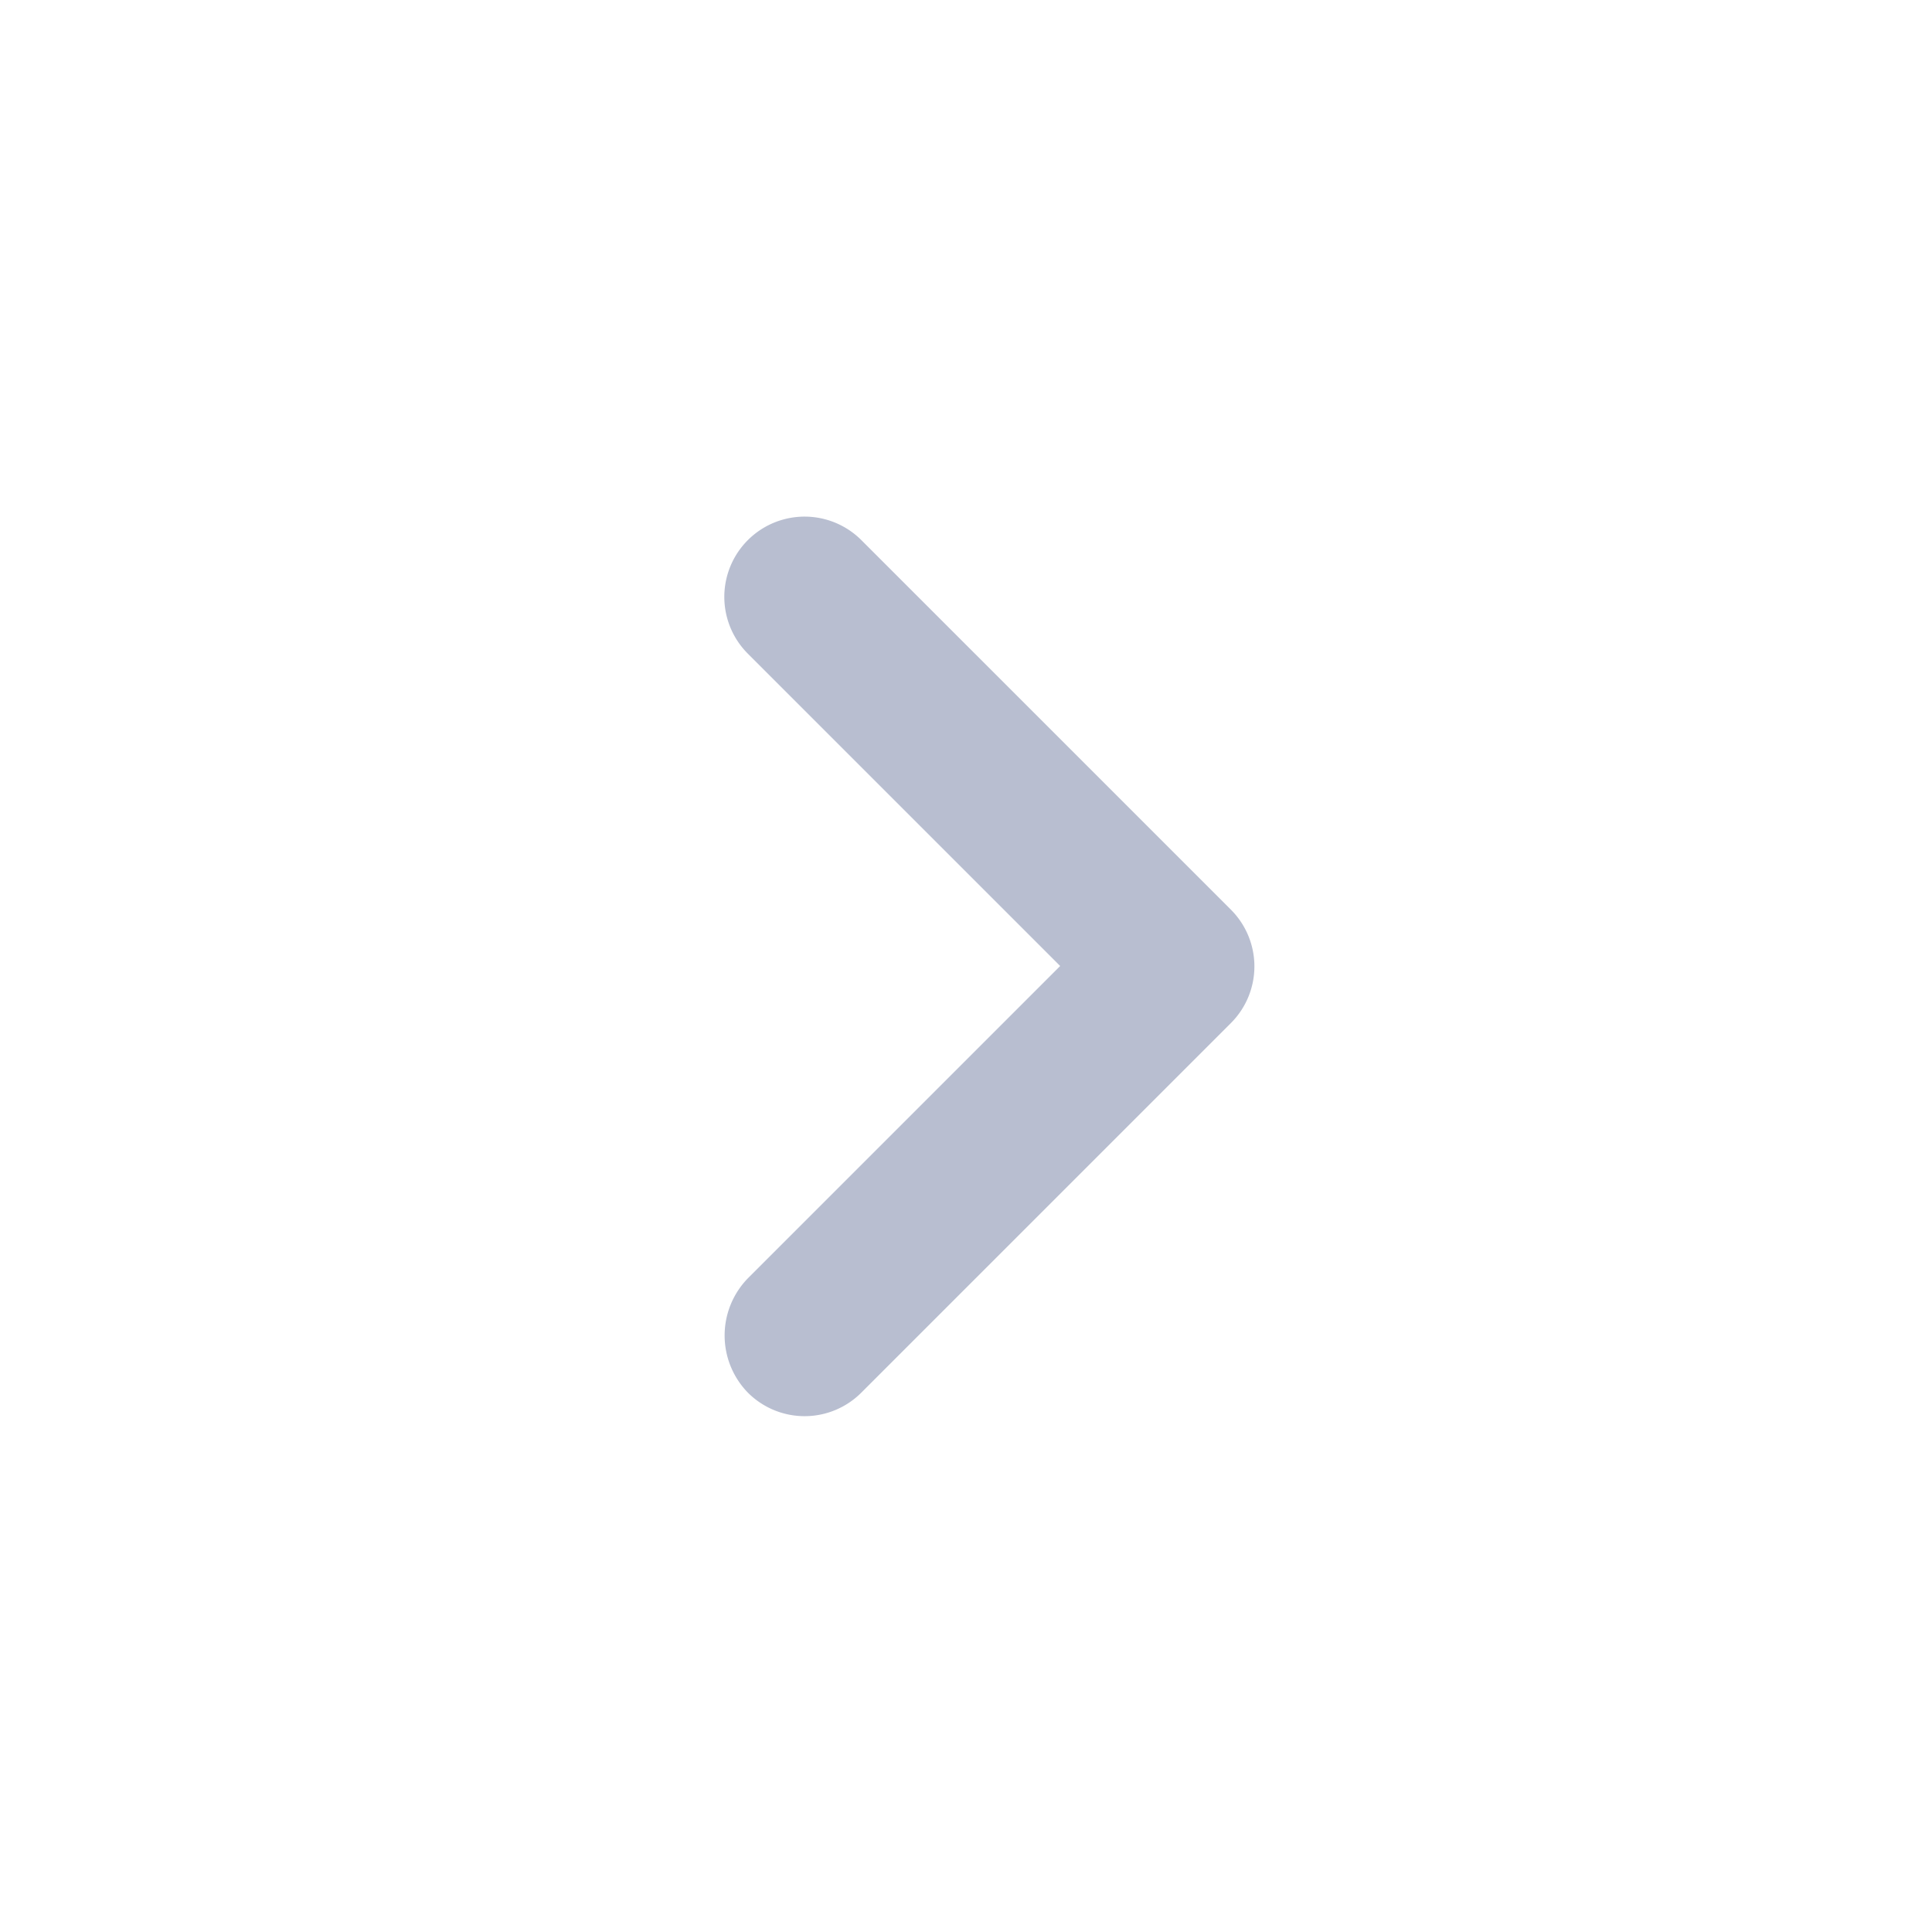 <svg xmlns="http://www.w3.org/2000/svg" width="18.464" height="18.464" viewBox="0 0 18.464 18.464"><defs><style>.a{fill:none;opacity:0.87;}.b{fill:#b8bed0;}</style></defs><g transform="translate(18.464) rotate(90)"><path class="a" d="M18.464,0H0V18.464H18.464Z"/><path class="b" d="M7.28,4.841,4.295,1.856,1.31,4.841A.767.767,0,0,1,.225,3.756L3.756.225a.766.766,0,0,1,1.085,0L8.372,3.756a.766.766,0,0,1,0,1.085A.783.783,0,0,1,7.28,4.841Z" transform="translate(4.937 6.476)"/></g></svg>
